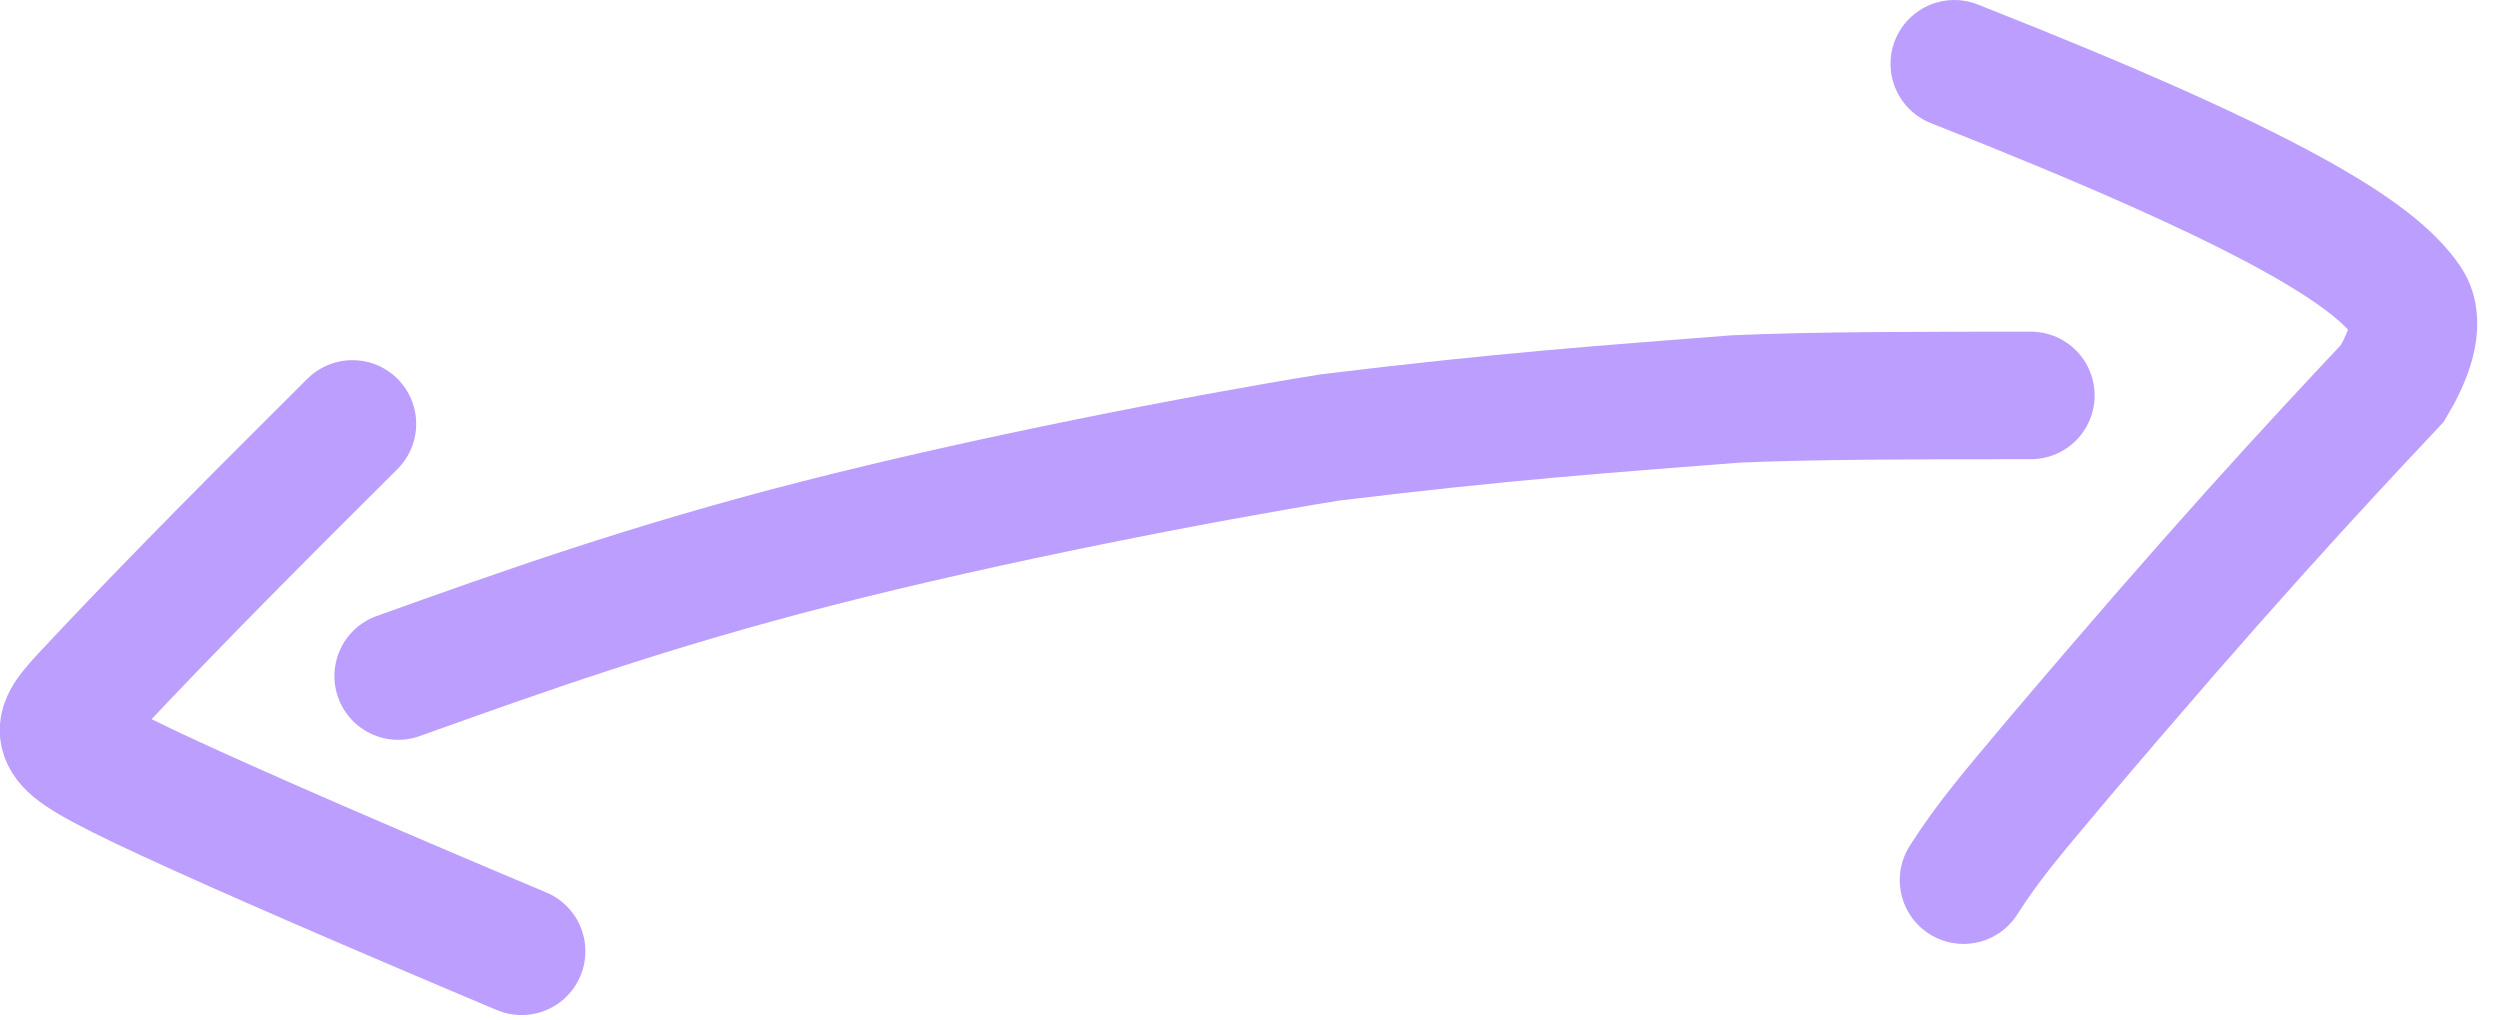 <svg width="98" height="40" viewBox="0 0 98 40" fill="none" xmlns="http://www.w3.org/2000/svg">
<path d="M15.609 26.501C20.492 24.753 25.375 23.005 32.042 21.298C38.708 19.591 47.01 17.978 52.141 17.147C58.981 16.316 62.817 16.047 68.037 15.639C71.182 15.501 75.332 15.501 79.609 15.501" stroke="#BC9EFF" stroke-width="5" stroke-linecap="round"/>
<path d="M76.609 2.501C89.245 7.48 93.106 9.973 94.373 11.837C94.963 12.705 94.328 14.112 93.785 15.023C90.597 18.418 86.983 22.299 80.491 29.967C78.908 31.858 77.954 32.955 76.97 34.501" stroke="#BC9EFF" stroke-width="5" stroke-linecap="round"/>
<path d="M13.815 16.618C11.005 19.421 7.025 23.361 3.326 27.324C2.527 28.181 2.34 28.546 2.598 28.97C2.857 29.393 3.605 29.888 6.598 31.273C9.591 32.659 14.806 34.919 20.447 37.29" stroke="#BC9EFF" stroke-width="5" stroke-linecap="round"/>
</svg>
